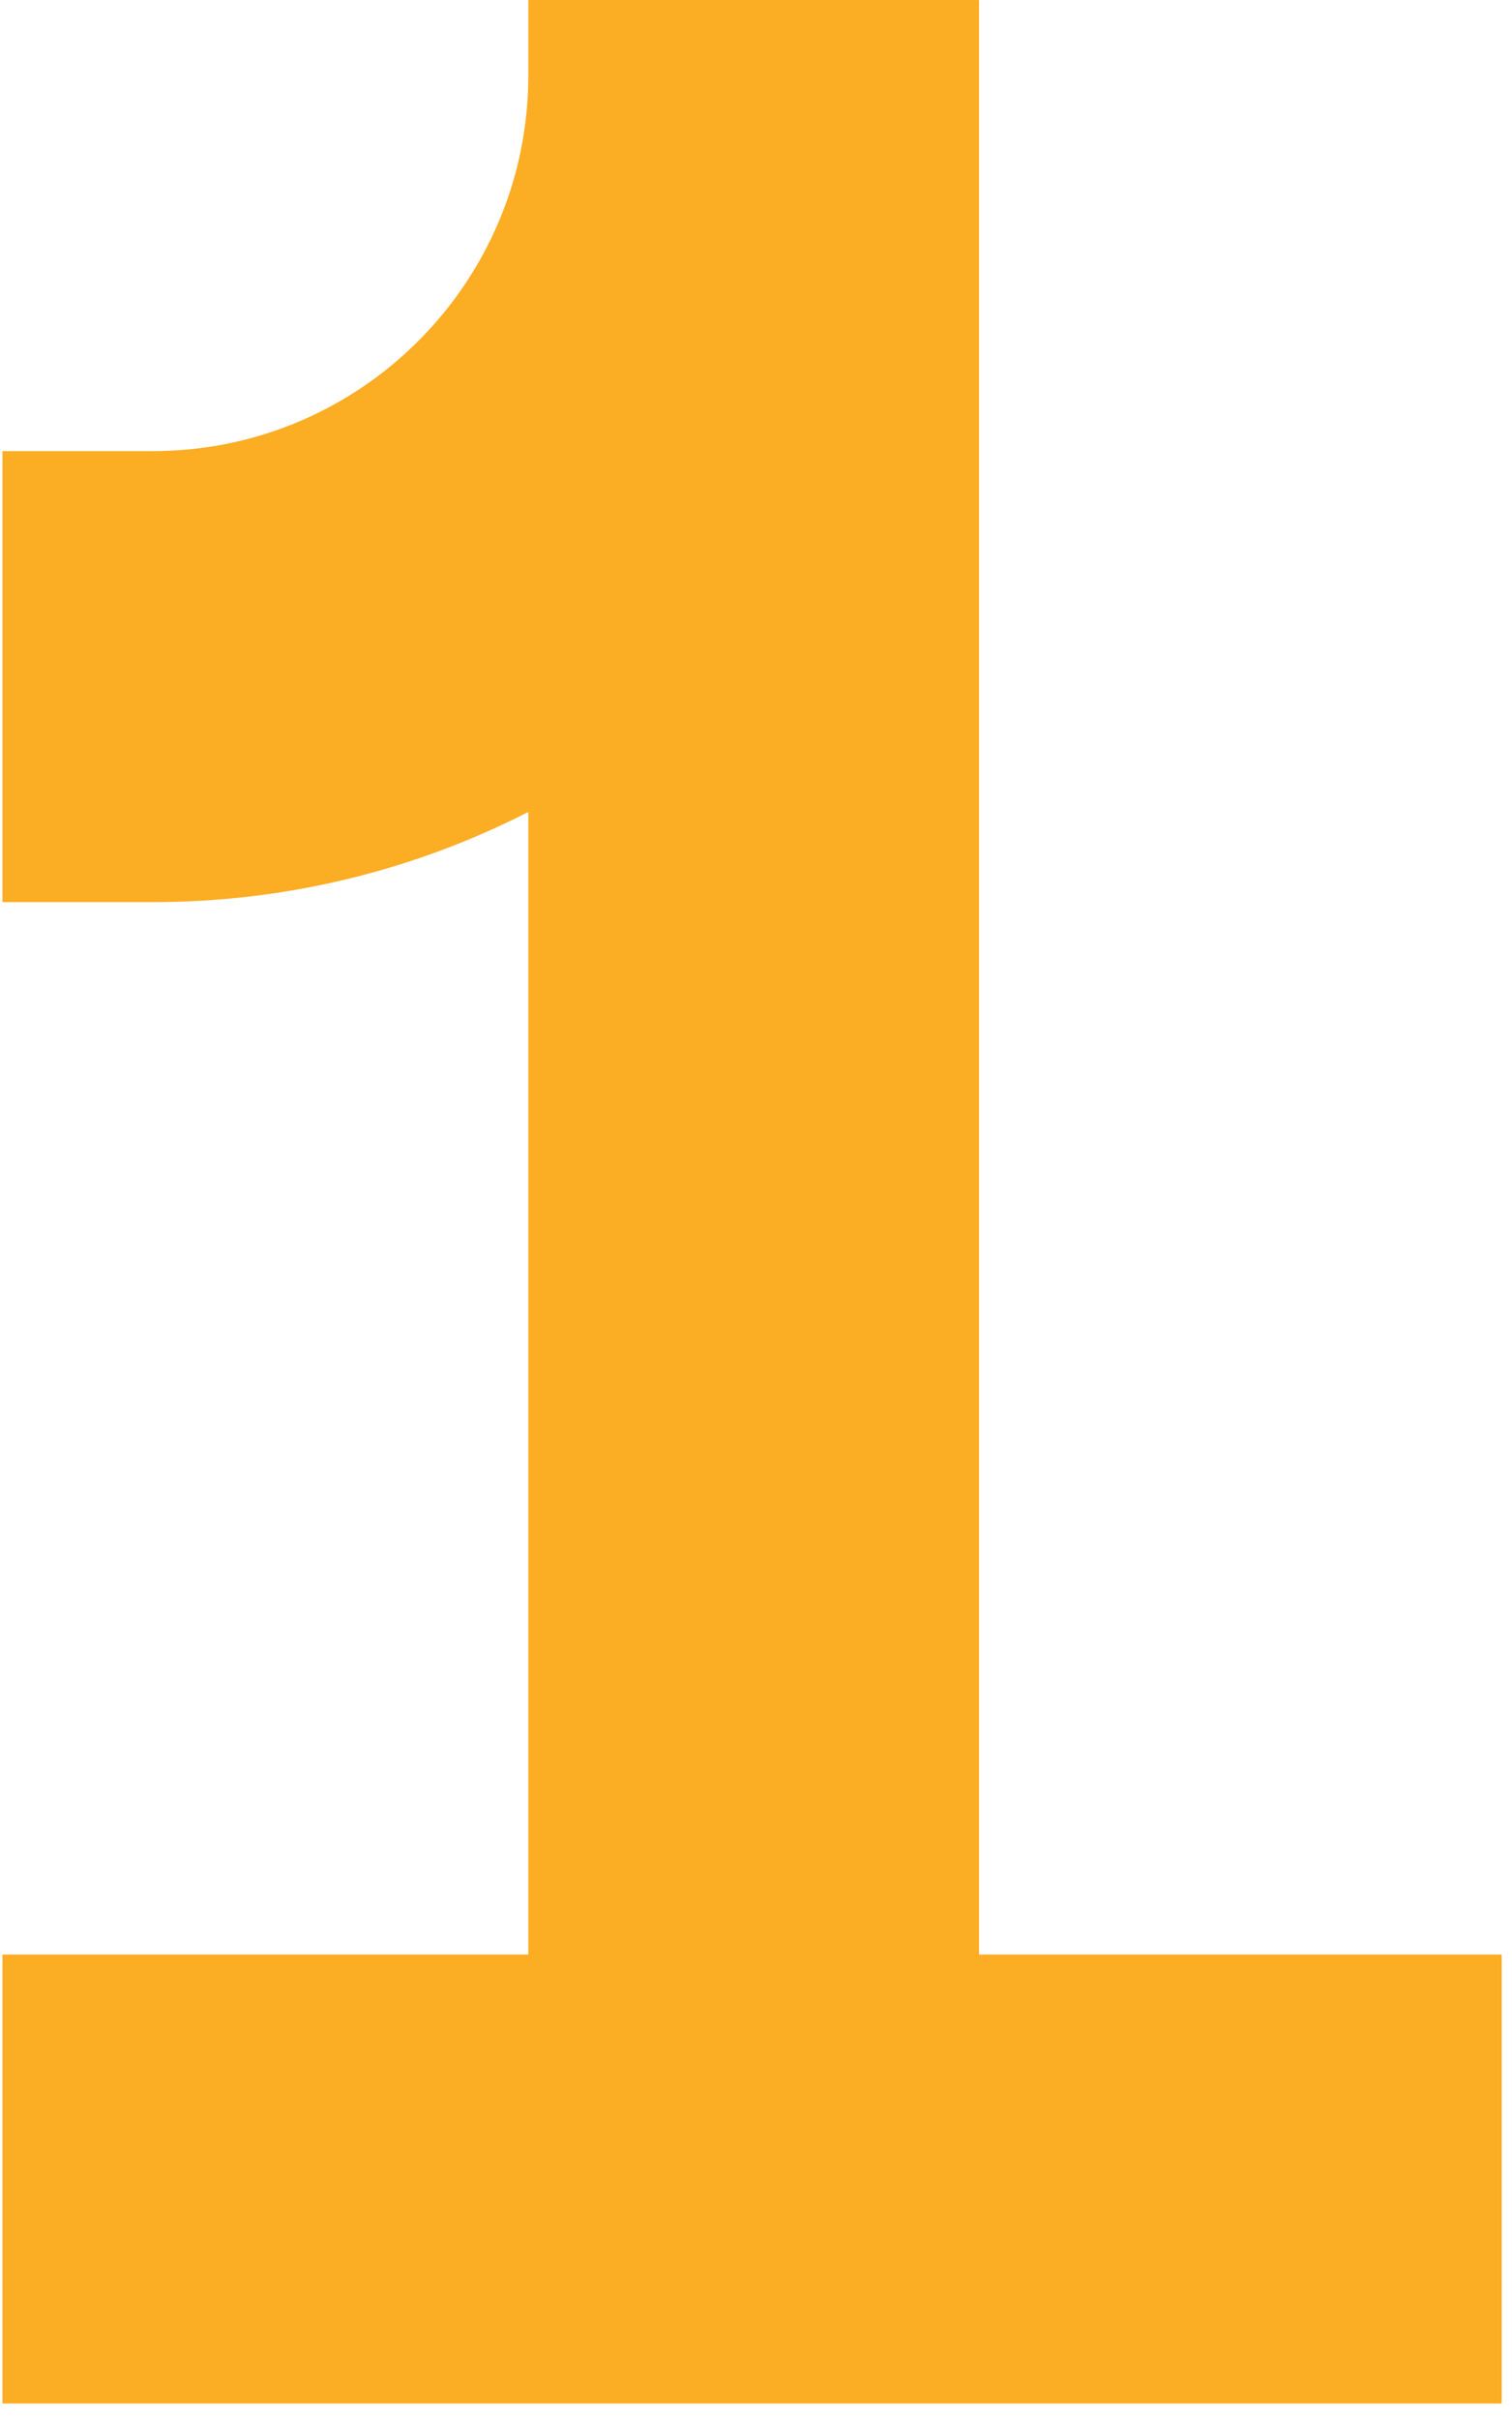 <svg xmlns="http://www.w3.org/2000/svg" xmlns:xlink="http://www.w3.org/1999/xlink" width="192" viewBox="0 0 144 230.25" height="307" preserveAspectRatio="xMidYMid meet"><defs><clipPath id="1a739bda8d"><path d="M 0.234 0 L 143.02 0 L 143.02 228.754 L 0.234 228.754 Z M 0.234 0 " clip-rule="nonzero"></path></clipPath><clipPath id="60704d731e"><path d="M 31.441 207.137 L 71.781 207.137 L 71.781 211.164 L 31.441 211.164 Z M 31.441 207.137 " clip-rule="nonzero"></path></clipPath></defs><g clip-path="url(#1a739bda8d)"><path fill="#fbad23" d="M 0.234 186.02 L 50.316 186.02 L 50.316 77.277 C 39.582 82.766 27.422 85.859 14.543 85.859 L 0.234 85.859 L 0.234 42.934 L 14.543 42.934 C 34.301 42.934 50.316 26.918 50.316 7.16 L 50.316 0.004 L 93.242 0.004 L 93.242 186.02 L 143.324 186.02 L 143.324 228.949 L 0.234 228.949 Z M 0.234 186.02 " fill-opacity="1" fill-rule="nonzero"></path></g><g clip-path="url(#60704d731e)"><path fill="#fbad23" d="M 31.441 207.137 L 71.789 207.137 L 71.789 211.164 L 31.441 211.164 Z M 31.441 207.137 " fill-opacity="1" fill-rule="nonzero"></path></g></svg>